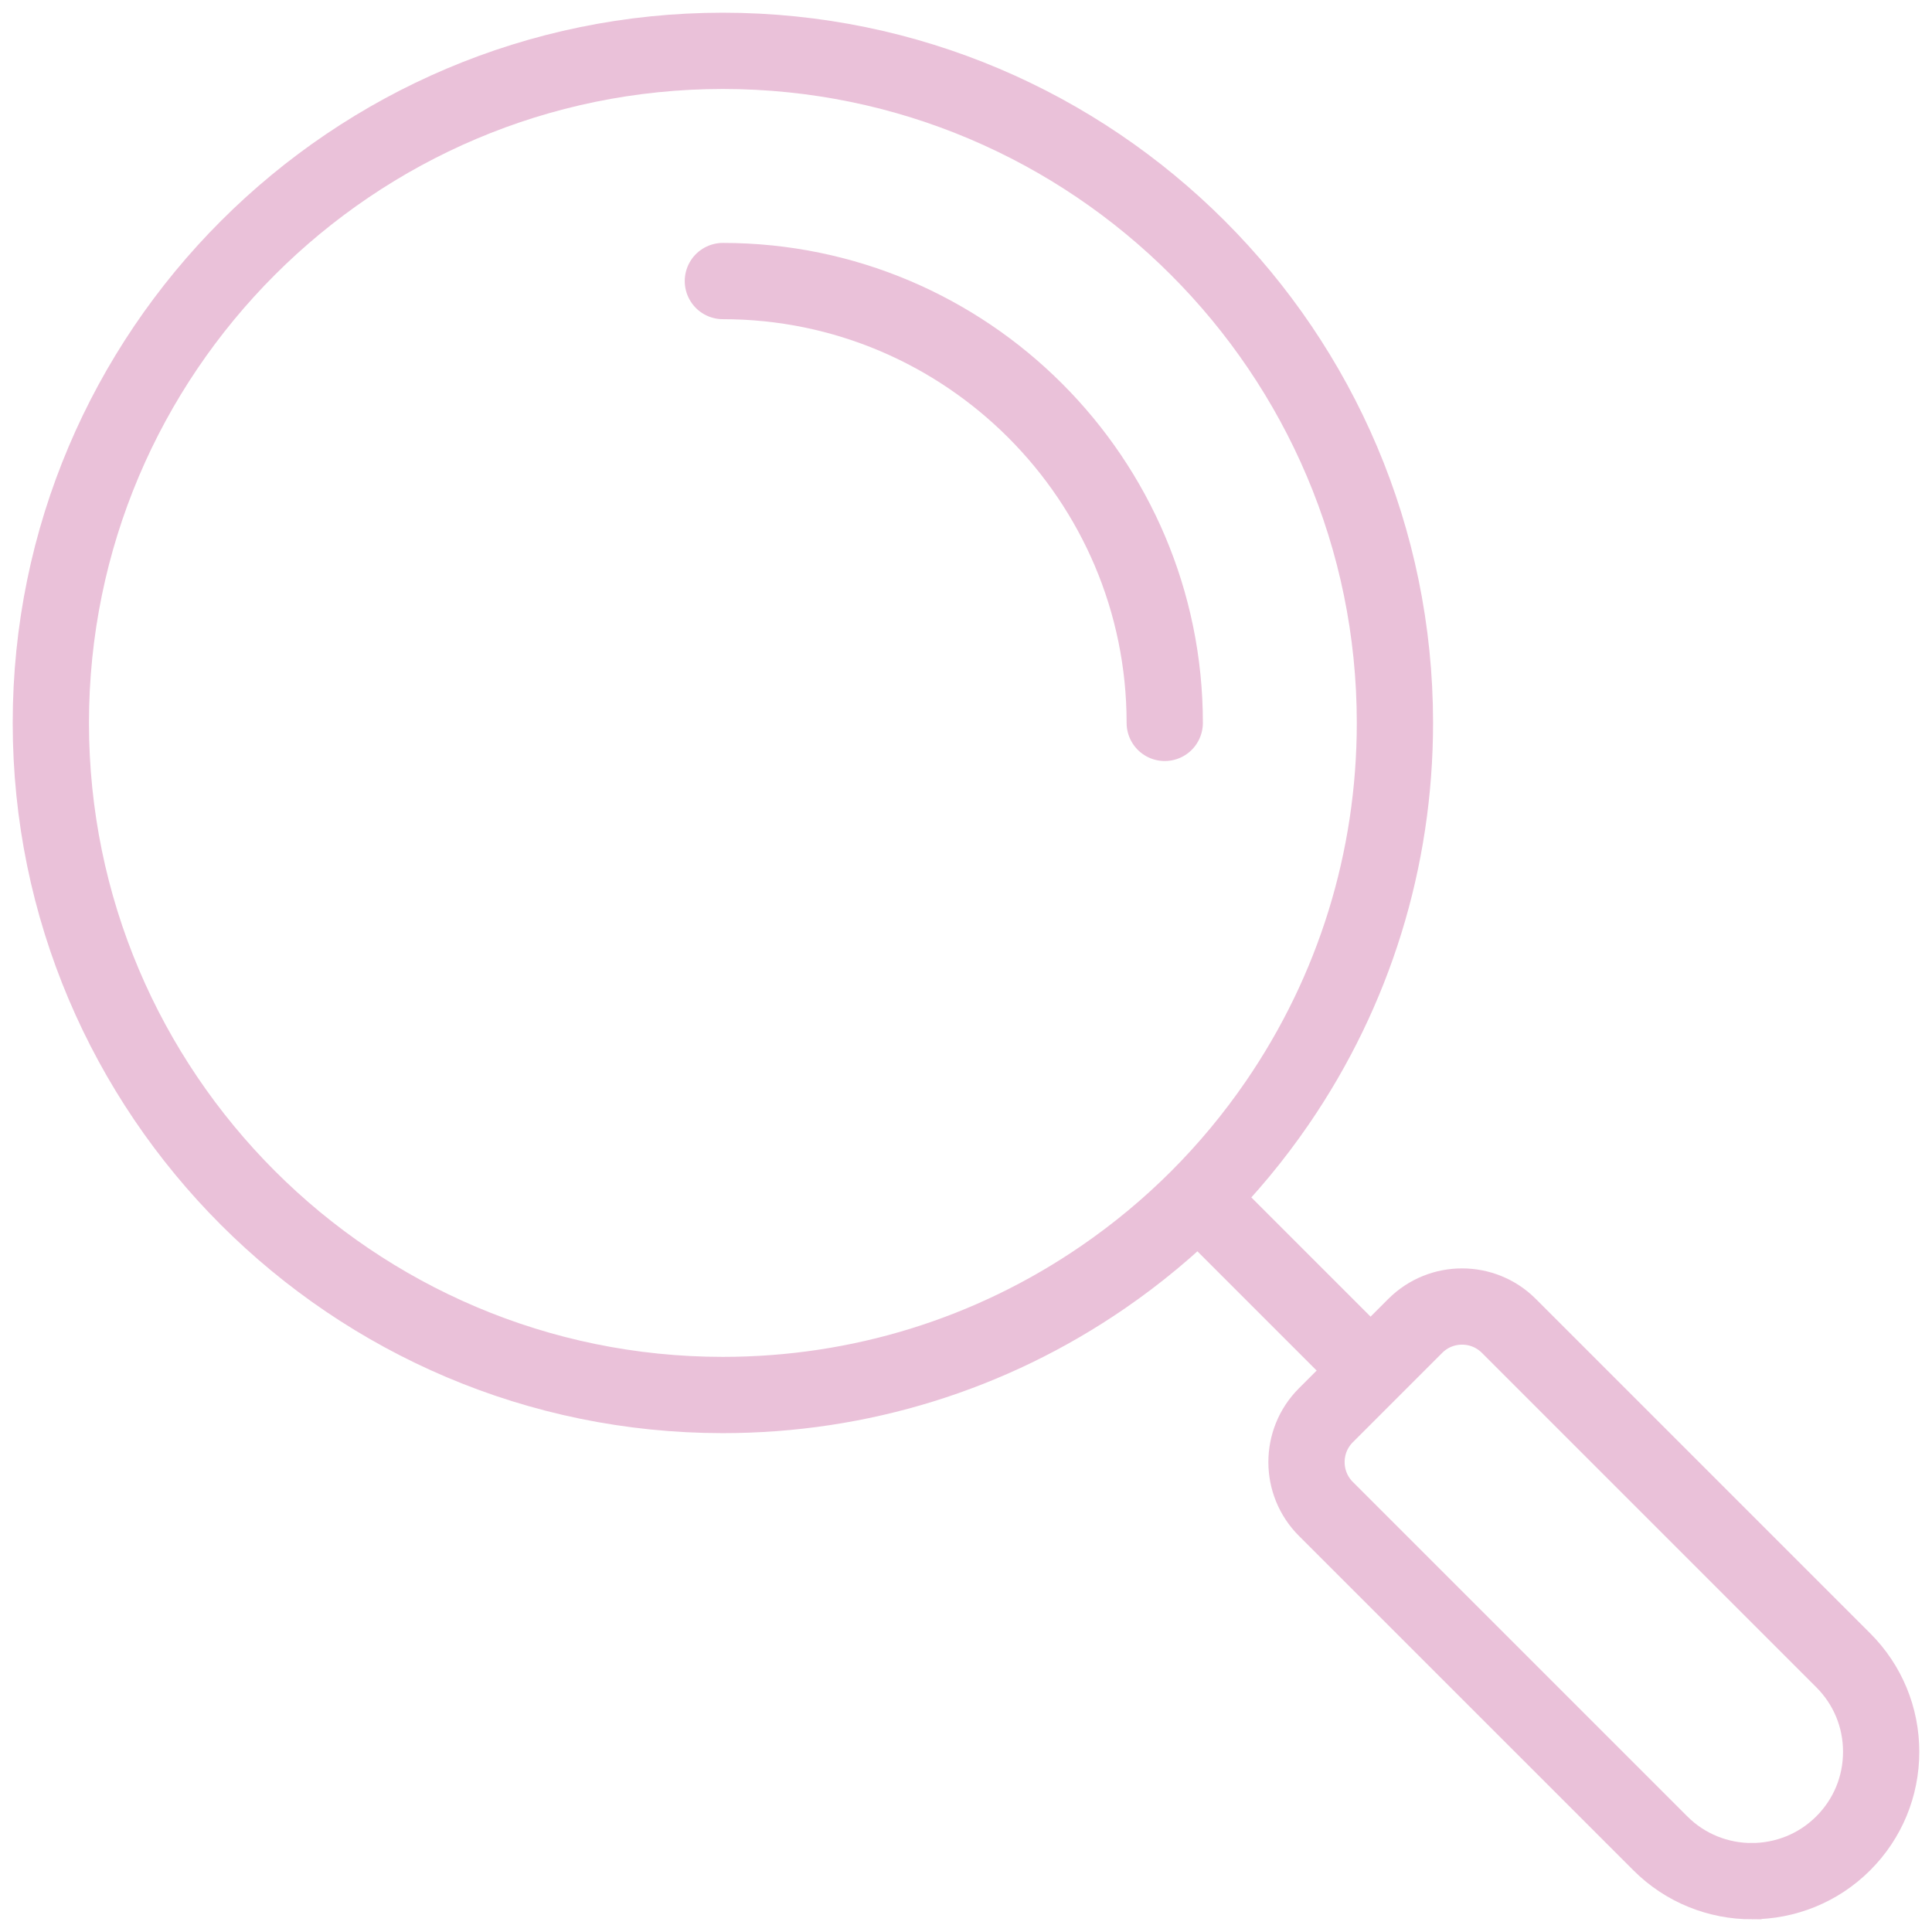 <svg width="76" height="76" viewBox="0 0 76 76" fill="none" xmlns="http://www.w3.org/2000/svg">
<path d="M2 28.437C2 43.015 13.859 54.876 28.436 54.876C33.805 54.876 38.974 53.275 43.385 50.245C46.083 48.393 48.39 46.086 50.242 43.389C53.271 38.976 54.873 33.807 54.873 28.437C54.873 13.86 43.012 2 28.436 2C13.859 2 2 13.86 2 28.437Z" stroke="#EAC1D9" stroke-width="3" stroke-miterlimit="10"/>
<path d="M28.436 11.056C38.02 11.056 45.818 18.852 45.818 28.437" stroke="#EAC1D9" stroke-width="3" stroke-miterlimit="10" stroke-linecap="round"/>
<path d="M65.312 72.511C66.303 73.503 67.607 74 68.91 74L68.912 73.999C70.215 73.999 71.518 73.502 72.51 72.51C73.471 71.549 74 70.271 74 68.911C74 67.552 73.471 66.274 72.51 65.313L59.353 52.156C58.338 51.142 56.689 51.142 55.674 52.156L52.155 55.675C51.141 56.689 51.141 58.341 52.155 59.355L65.312 72.511Z" stroke="#EAC1D9" stroke-width="3" stroke-miterlimit="10"/>
<path d="M47 47L54 54" stroke="#EAC1D9" stroke-width="3" stroke-miterlimit="10"/>
</svg>
